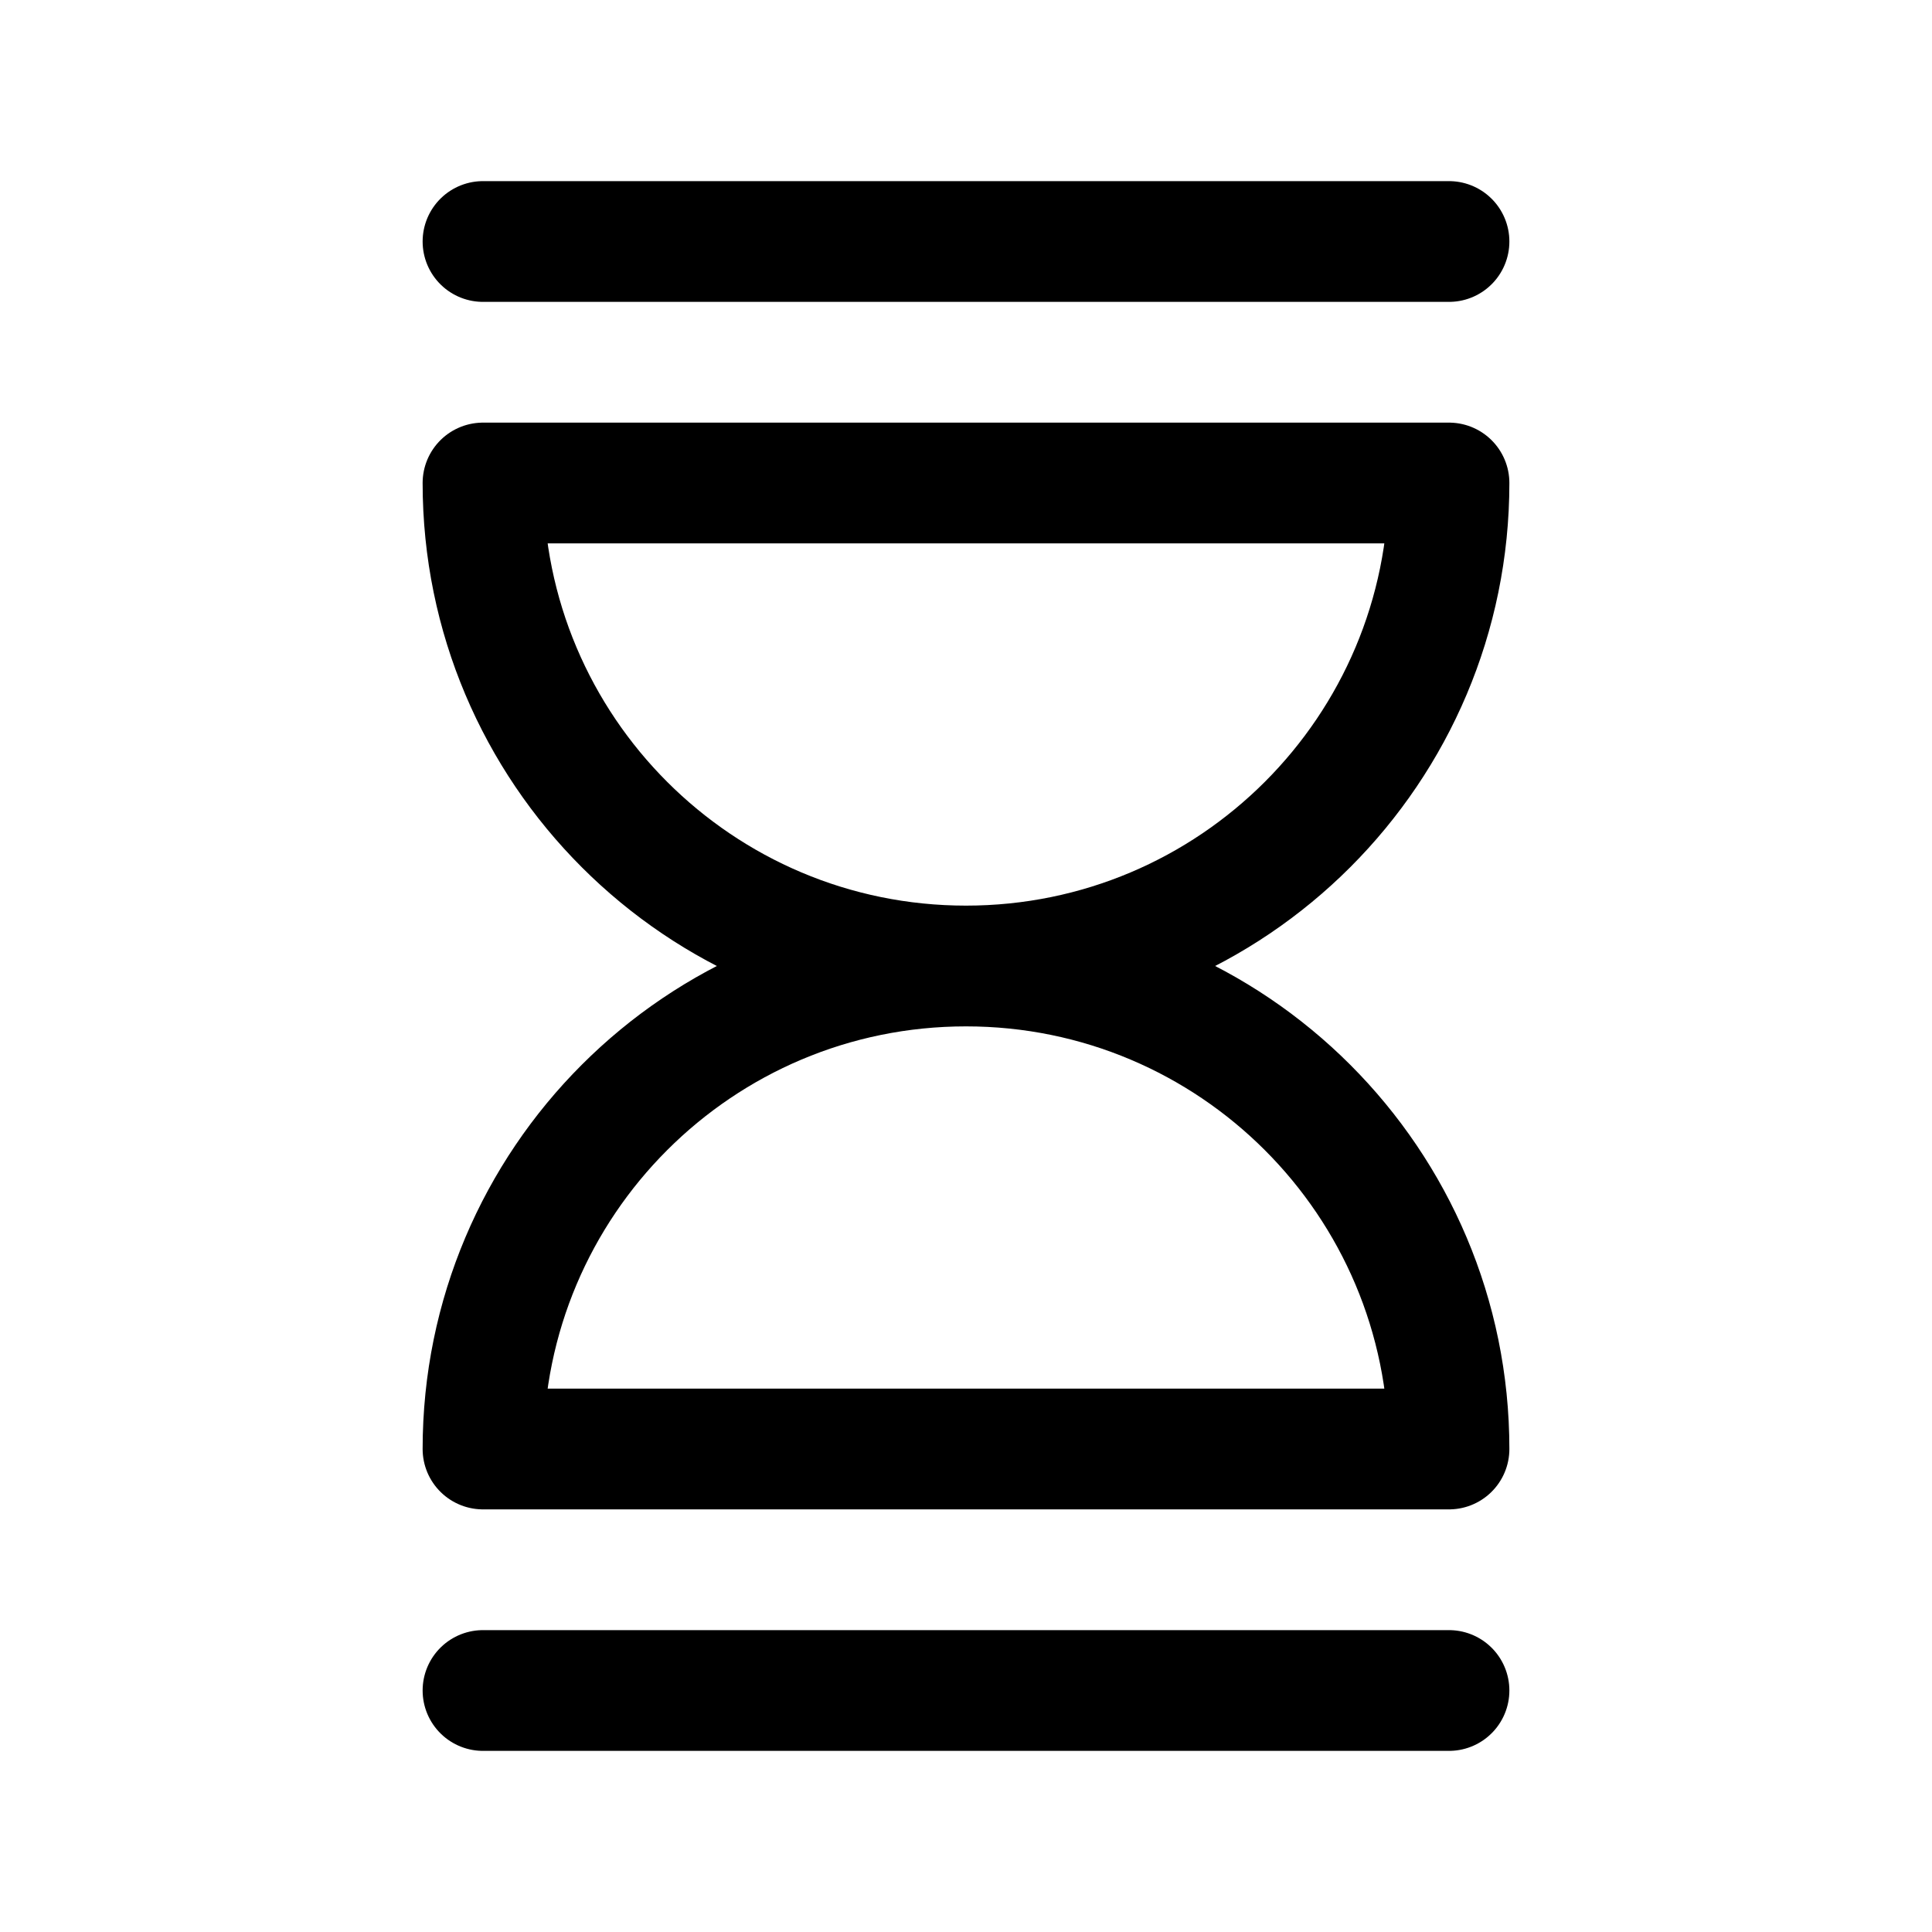 <svg width="24" height="24" viewBox="0 0 24 24" fill="none" xmlns="http://www.w3.org/2000/svg">
<path d="M12 12C15.314 12 18 9.314 18 6H6C6 9.314 8.686 12 12 12ZM12 12C15.314 12 18 14.686 18 18H6C6 14.686 8.686 12 12 12Z" stroke="currentColor" stroke-width="1.5" stroke-linecap="round" stroke-linejoin="round"/>
<path d="M6 3L12 3L18 3" stroke="currentColor" stroke-width="1.5" stroke-linecap="round" stroke-linejoin="round"/>
<path d="M6 21H12L18 21" stroke="currentColor" stroke-width="1.5" stroke-linecap="round" stroke-linejoin="round"/>
</svg>
